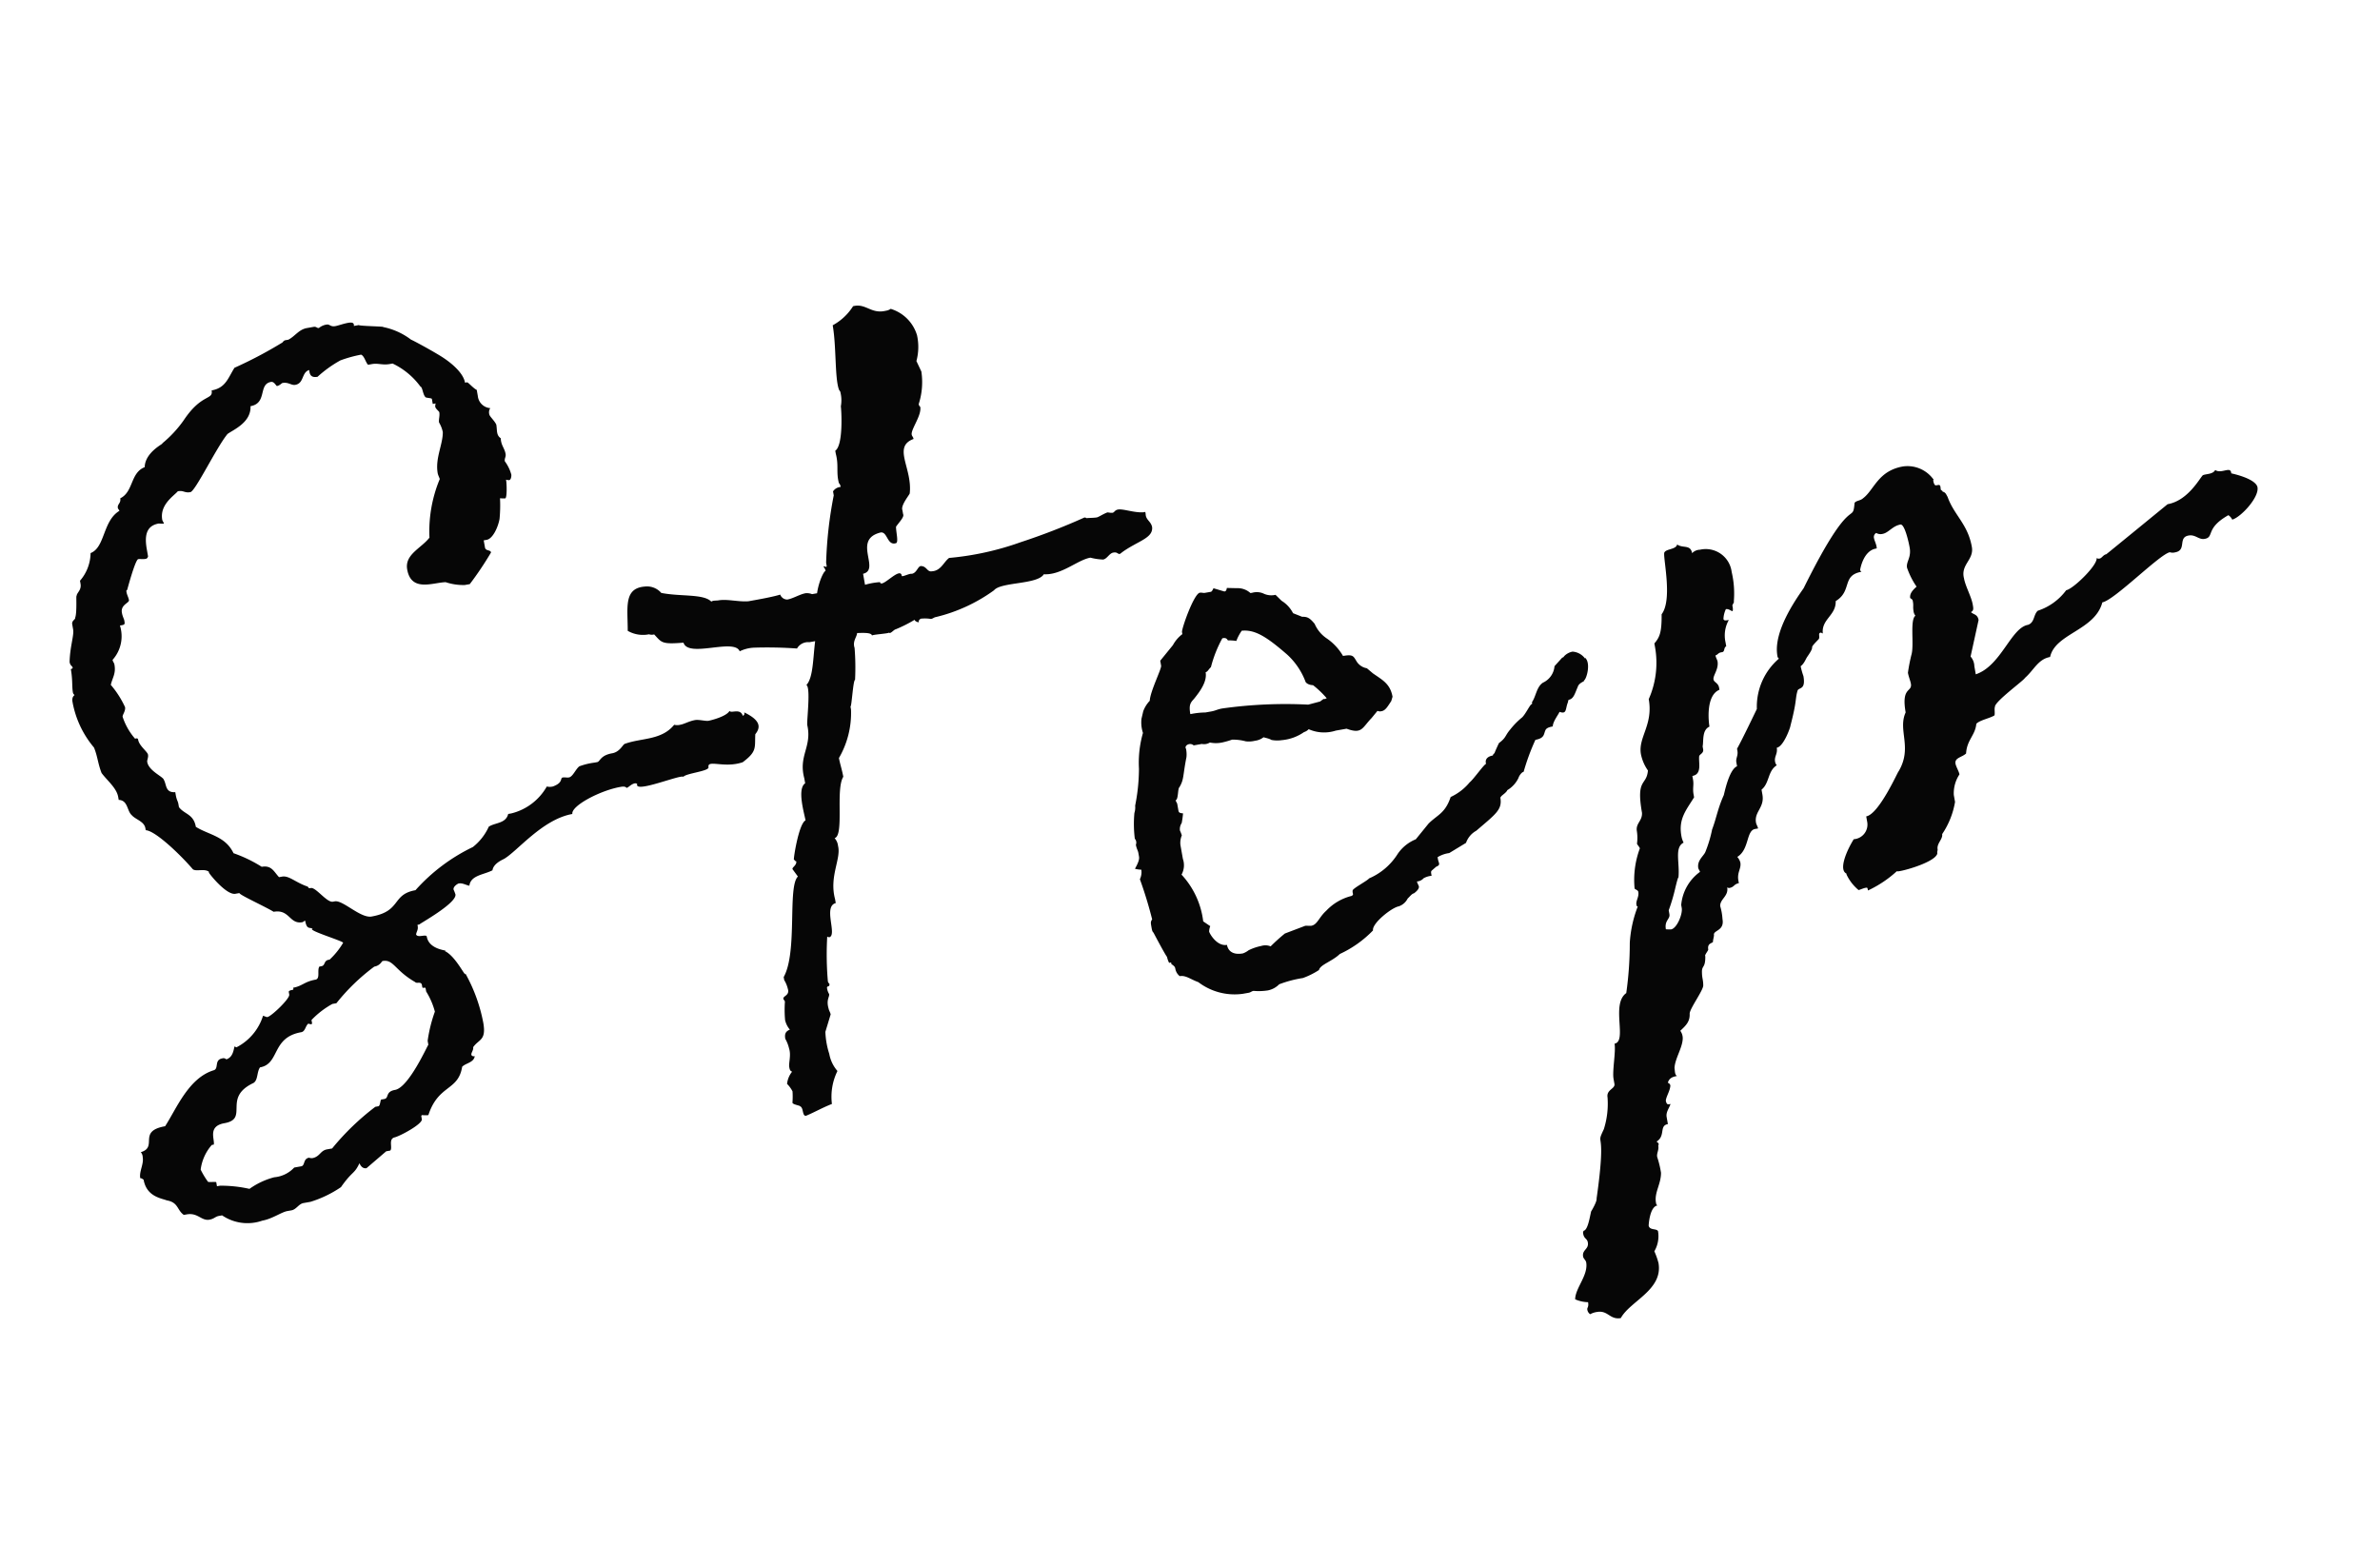 <svg xmlns="http://www.w3.org/2000/svg" width="86.677" height="57.085" viewBox="0 0 86.677 57.085">
  <path id="パス_6176" data-name="パス 6176" d="M20.5-9.546c0-.3,1.147-.666,1.887-.666.074,0,.185,0,.222.074.074,0,.185-.111.333-.111a.129.129,0,0,1,.074.037c-.185.333,1.628-.074,1.7.037.111-.111.962-.037.962-.185,0-.3.555.148,1.258.037.592-.3.518-.444.629-.925.259-.222.259-.481-.259-.851v.037a.08.08,0,0,1-.074.074c-.037-.3-.407-.148-.444-.259-.148.185-.74.222-.814.222-.111,0-.333-.111-.481-.111-.222,0-.407.074-.555.074a.469.469,0,0,1-.222-.037c-.555.481-1.258.259-1.887.37-.074,0-.222.259-.518.259-.444,0-.481.222-.592.222h-.111a2.45,2.45,0,0,0-.555.037c-.148.074-.3.333-.444.333-.074,0-.148-.037-.222-.037-.111,0,0,.185-.407.259a.469.469,0,0,1-.222-.037,2.047,2.047,0,0,1-1.443.74H18.2c-.148.333-.518.222-.777.333a1.974,1.974,0,0,1-.7.629,6.668,6.668,0,0,0-2.331,1.184c-.888,0-.629.666-1.739.666-.407,0-.925-.777-1.221-.777h-.074c-.222,0-.518-.629-.7-.629-.111,0-.074-.037-.111-.074-.407-.222-.592-.518-.851-.518H9.583c-.148-.222-.185-.481-.555-.481a5.032,5.032,0,0,0-.925-.666c-.185-.666-.777-.814-1.184-1.184,0-.481-.333-.518-.481-.814V-12.4c0-.111-.037-.148-.037-.333v-.111c-.37-.037-.259-.333-.333-.518,0-.111-.481-.407-.481-.74,0-.074.074-.148.074-.259s-.259-.37-.259-.592c0-.111-.111-.037-.111-.074a2.306,2.306,0,0,1-.3-.851c0-.074.148-.185.148-.333a3.5,3.5,0,0,0-.37-.888c.111-.259.259-.37.259-.7,0-.074-.037-.111-.037-.185a1.285,1.285,0,0,0,.481-1.184H5.55c.111,0,.111-.037.111-.148,0-.074-.037-.148-.037-.3,0-.3.333-.3.333-.407s-.037-.185-.037-.3c0-.037,0-.074.037-.074,0,0,.481-1.036.592-1.036.074,0,.148.037.259.037.037,0,.074,0,.111-.074v-.259c0-.481.111-.851.592-.851a1.6,1.6,0,0,0,.185.037c0-.037-.037-.111-.037-.148,0-.555.555-.777.74-.925.222,0,.222.111.444.111.185,0,1.221-1.443,1.7-1.85.222-.111.925-.259,1-.851.629,0,.407-.74.888-.74.111,0,.148.148.185.185.111,0,.185-.074.222-.074.222,0,.3.148.444.148.333,0,.3-.407.592-.444v.074c0,.148.074.222.259.222a4.311,4.311,0,0,1,.925-.444,4.618,4.618,0,0,1,.777-.074c.111.074.111.3.185.407h.148c.222,0,.37.111.629.111h.111a2.68,2.68,0,0,1,.851,1c.074.037.037.3.111.407,0,.037.222.074.222.111v.185H18.2a.373.373,0,0,0-.037.111c0,.074.074.148.111.222,0,.148-.074.259-.074.37a1.147,1.147,0,0,1,.074.37c-.074.444-.444.888-.444,1.443,0,.074.037.185.037.222a4.947,4.947,0,0,0-.74,2.035c-.37.333-1,.444-1,1,0,.851.851.629,1.3.7a2.021,2.021,0,0,0,.666.222h.185a12.029,12.029,0,0,0,.962-1c0-.111-.185-.074-.185-.222v-.259h.111c.222,0,.481-.37.592-.666a5.239,5.239,0,0,0,.148-.74,1.6,1.6,0,0,0,.185.037c.074,0,.148-.518.148-.629v-.037a.373.373,0,0,0,.111.037c.074,0,.111-.148.111-.185a1.46,1.46,0,0,0-.148-.518c0-.111.074-.148.074-.259,0-.222-.111-.333-.074-.592-.148-.148-.074-.3-.074-.518-.037-.148-.185-.333-.185-.407a.272.272,0,0,1,.074-.222.493.493,0,0,1-.37-.518v-.222c-.111-.074-.259-.333-.3-.333h-.074c0-.481-.629-1.036-.666-1.073-.333-.3-.888-.74-1-.814a2.471,2.471,0,0,0-.925-.629c.111,0-.851-.185-.851-.222h-.185c.037-.111-.037-.148-.185-.148-.185,0-.37.037-.481.037-.185,0-.185-.111-.3-.111a.569.569,0,0,0-.3.074c-.074,0-.074-.074-.185-.074H14.06c-.3,0-.481.222-.74.3h-.111c-.074,0-.111.074-.148.074a15.4,15.4,0,0,1-1.85.592c-.3.333-.444.666-.962.666,0,.37-.37.037-1.184.888a4.24,4.24,0,0,1-.925.7c.111,0-.666.185-.777.74-.555.111-.555.814-1.073.962,0,.185-.148.185-.148.333,0,.037.037.074.037.111-.666.259-.74,1.221-1.3,1.332a1.573,1.573,0,0,1-.555.925v.111c0,.259-.222.3-.222.444,0-.185-.074.555-.185.74,0,.074-.148.074-.148.222v.185c0,.222-.222.592-.333,1.147,0,.148.074.148.074.222,0,.037-.074.037-.074.037,0,.407-.074.629-.074.851,0,.074.037.074.037.111,0,0-.111.037-.111.222a3.539,3.539,0,0,0,.481,1.776c.074.333.037.592.111.962.148.3.444.629.444.962v.111c.333.074.222.444.37.629.111.185.407.3.407.555v.074c.333.074,1.073,1.073,1.443,1.7.111.111.407.037.555.185v.037c0,.037.481.925.814.925h.148c0,.074.814.629,1.11.888.592,0,.481.555.962.555.037,0,.074-.037.111-.037,0,.333.111.259.222.333-.259,0,1,.629,1,.7a2.706,2.706,0,0,1-.592.518h-.037c-.185,0-.148.185-.3.185h-.074c-.111.111-.037.444-.222.444-.407,0-.518.148-.851.148v.037c0,.074-.111,0-.185.074v.111c0,.148-.777.666-.925.666-.037,0-.074-.037-.148-.074a1.943,1.943,0,0,1-1.147.962c-.037,0-.037-.037-.074-.037-.074.185-.148.37-.37.407A.148.148,0,0,0,6.4-3c-.3,0-.185.333-.37.37-.962.111-1.591,1.147-2.109,1.7-1.036,0-.37.7-1.036.777a.277.277,0,0,1,.037.185C2.923.3,2.7.518,2.7.777c.037,0,.074.037.111.074,0,.629.518.777.7.888.407.148.3.407.518.629h.111c.407,0,.481.333.777.333.185,0,.222-.074.37-.074H5.4a1.637,1.637,0,0,0,1.406.444c.37,0,.74-.185.962-.185h.148c.185,0,.3-.185.481-.185h.259a4.123,4.123,0,0,0,1.184-.333c.518-.518.555-.37.814-.74q.056.222.222.222l.814-.481h.148c.111-.074,0-.407.222-.444.185,0,1.11-.3,1.11-.481V.333A.036.036,0,0,1,13.209.3a1.6,1.6,0,0,0,.185.037h.037c.555-1.036,1.221-.666,1.517-1.517.148-.111.444-.074.518-.3-.074,0-.111-.037-.111-.074,0-.074.111-.148.111-.259.259-.259.518-.148.518-.814a5.954,5.954,0,0,0-.333-1.887c0,.222-.222-.666-.592-.925.185,0-.555-.111-.555-.629,0-.111-.333,0-.37-.148.037-.111.111-.148.111-.3v-.037h.074c-.074,0,1.48-.518,1.48-.851a1.6,1.6,0,0,0-.037-.185c0-.111.185-.185.222-.185.148,0,.259.111.37.148.111-.37.592-.3.925-.407.074-.222.37-.3.481-.333C18.278-8.547,19.388-9.546,20.5-9.546ZM5.106,1.332A2.927,2.927,0,0,1,4.921.851,1.681,1.681,0,0,1,5.476.037H5.55c.074-.185-.111-.7.518-.7.925,0,.074-.925,1.295-1.258.185-.074.185-.37.333-.518.74,0,.592-1,1.7-1,.148,0,.185-.185.3-.259.037,0,.074.037.111.037A.036.036,0,0,0,9.842-3.7v-.111a3.134,3.134,0,0,1,.851-.444h.148a7.38,7.38,0,0,1,1.591-1.073c.222,0,.3-.148.333-.148.407,0,.37.407,1.036.962.037.074.222,0,.222.148v.074c0,.074.111,0,.111.074v.111a2.654,2.654,0,0,1,.185.777,5.245,5.245,0,0,0-.444,1v.148c0-.037-.962,1.406-1.48,1.406-.37,0-.259.259-.444.259H11.84c-.037,0-.074.222-.148.222h-.111A9.174,9.174,0,0,0,9.768.925H9.583c-.259,0-.3.222-.592.222A.373.373,0,0,1,8.88,1.11c-.222,0-.185.259-.333.259H8.288a1.124,1.124,0,0,1-.777.222,2.751,2.751,0,0,0-.962.259,4.748,4.748,0,0,0-1.036-.3H5.4V1.406C5.4,1.369,5.143,1.369,5.106,1.332ZM33-15.91a2.534,2.534,0,0,0-.555,0v-.407c.666-.037-.185-1.295.888-1.369.259,0,.148.518.481.481.111,0,.074-.407.111-.592.148-.148.37-.3.333-.407v-.148c-.037-.185.37-.518.37-.555.259-.888-.333-1.776.481-1.924,0-.074-.037-.111-.037-.148-.037-.185.481-.629.481-.962a.136.136,0,0,1-.037-.111,2.593,2.593,0,0,0,.3-1.147l-.111-.407a1.975,1.975,0,0,0,.185-.925,1.434,1.434,0,0,0-.777-1.11.4.4,0,0,1-.185.037c-.555.037-.666-.407-1.147-.37a2.008,2.008,0,0,1-.851.555c0,.777-.259,1.887-.185,2.331,0,.037.037.074.037.111a1.23,1.23,0,0,1-.074.518c0,.111-.148,1.406-.481,1.554v.111c.037.444-.111.666-.074,1.073a.222.222,0,0,1,.037.148.364.364,0,0,0-.3.111v.148a14.847,14.847,0,0,0-.7,2.368v.111a.036.036,0,0,1-.037.037.129.129,0,0,0-.074-.037v.037a.222.222,0,0,1,.037.148c-.037-.037-.3.3-.444.74h-.185a.526.526,0,0,0-.222-.074c-.222,0-.481.111-.7.111a.275.275,0,0,1-.222-.222c-.3.037-.851.037-1.184.037-.37-.037-.74-.222-1.073-.222-.074,0-.185-.037-.259,0-.222-.333-1.073-.37-1.739-.629a.688.688,0,0,0-.555-.333c-.777-.074-.74.666-.888,1.48a1.114,1.114,0,0,0,.74.259.334.334,0,0,0,.185.037c.222.333.185.407,1,.481.074.592,1.85.148,1.961.666a1.313,1.313,0,0,1,.555-.037,15.455,15.455,0,0,1,1.517.3.462.462,0,0,1,.481-.148H30.3c-.185.592-.3,1.3-.592,1.517.148.111-.222,1.3-.222,1.443.037.814-.518,1.036-.444,1.887v.185c-.333.148-.222,1.073-.222,1.332-.259.074-.666,1.258-.666,1.332.037.037.037.074.074.074,0,.148-.185.185-.185.259l.148.3c-.444.3-.481,2.7-1.147,3.515v.111a1.08,1.08,0,0,1,.074.333c.037.259-.222.222-.222.333,0,.037.037.074.037.111a4.17,4.17,0,0,0-.111.666.827.827,0,0,0,.111.37c-.185.037-.222.148-.222.3a1.315,1.315,0,0,1,.074.37c.037.259-.111.518-.111.666,0,.074,0,.148.074.185a.839.839,0,0,0-.259.407,1.085,1.085,0,0,1,.148.3,2.764,2.764,0,0,1-.074.407c0,.074.259.148.259.185.111.074,0,.37.148.37.333-.074.629-.185,1-.259a2.125,2.125,0,0,1,.407-1.147,1.3,1.3,0,0,1-.185-.666,2.968,2.968,0,0,1,0-.814l.3-.592c0-.074-.037-.148-.037-.222-.037-.333.111-.407.111-.518a.55.55,0,0,1-.037-.222c0-.111.111,0,.111-.148a.136.136,0,0,1-.037-.111,11.364,11.364,0,0,1,.259-1.591.129.129,0,0,0,.074.037c.3-.037-.037-1.147.444-1.184v-.148c-.074-.851.481-1.406.444-1.887a.5.5,0,0,0-.074-.3c.37-.037.333-1.739.7-2.146,0-.259-.037-.481-.037-.7a3.265,3.265,0,0,0,.74-1.665v-.111c.037.037.259-.925.333-.925a9.007,9.007,0,0,0,.185-1.147c-.037-.259.148-.37.185-.518.259.037.518.074.518.185,0-.037.629.037.629,0,.037.074.185-.074.259-.074a5.033,5.033,0,0,0,.74-.222q0,.056.111.111c.074,0-.037-.037.111-.111a1.315,1.315,0,0,1,.37.074c.074,0,.111-.037.185-.037a5.979,5.979,0,0,0,2.257-.592c.3-.259,1.591.074,1.887-.259.629.148,1.295-.3,1.776-.3a2.086,2.086,0,0,0,.444.148c.148,0,.259-.185.407-.185s.148.074.185.074c.037.037.074,0,.148-.037.629-.3,1.184-.3,1.221-.7,0-.222-.185-.3-.148-.518v-.074h-.074c-.333-.037-.7-.259-.888-.259-.148,0-.148.111-.259.074-.037,0-.111-.037-.148-.037-.185.037-.333.111-.407.111-.111,0-.3-.037-.37-.037a.115.115,0,0,0-.074-.037,23.59,23.59,0,0,1-2.442.481,10.5,10.5,0,0,1-2.664.111c-.222.111-.37.407-.7.37-.185,0-.148-.222-.37-.259-.111,0-.185.222-.37.222-.074-.037-.407.074-.37,0C33.818-16.354,33-15.651,33-15.91Zm9.213,9.694c.111,0,.148-.407.222-.444.222-.259.185-.37.444-1.036a1.024,1.024,0,0,0,.037-.3c-.037-.074.037-.148.148-.148a.192.192,0,0,1,.148.074h.3a.409.409,0,0,0,.3,0,1.093,1.093,0,0,0,.481.074,2.869,2.869,0,0,0,.333-.037,1.832,1.832,0,0,1,.481.148.919.919,0,0,0,.333.037.625.625,0,0,0,.333-.074c-.037,0,.185.074.259.148a1.1,1.1,0,0,0,.37.074,1.666,1.666,0,0,0,.851-.148.391.391,0,0,0,.185-.074A1.389,1.389,0,0,0,48.4-7.7H48.8c.518.3.555.074.962-.222l.259-.222a.222.222,0,0,0,.148.037c.148,0,.259-.148.407-.3l.074-.148c0-.481-.259-.666-.555-.962l-.185-.222a.546.546,0,0,1-.333-.333c-.074-.185-.074-.259-.444-.259a1.971,1.971,0,0,0-.481-.74,1.219,1.219,0,0,1-.333-.592c-.148-.259-.222-.3-.407-.333l-.3-.185a1.135,1.135,0,0,0-.333-.518L47.1-12.95a.665.665,0,0,1-.407-.111.6.6,0,0,0-.407-.111h-.074a.686.686,0,0,0-.444-.259l-.37-.074c-.037.111-.074.111-.111.111l-.37-.185c-.074.111-.111.111-.111.111h-.222c-.074,0-.111-.037-.185-.037-.222,0-.888,1.184-.888,1.3v.074a1.232,1.232,0,0,0-.407.333l-.555.481v.185c0,.111-.555.851-.629,1.184a1.112,1.112,0,0,0-.3.333l-.111.259a1.232,1.232,0,0,0-.037.518,3.939,3.939,0,0,0-.37,1.258,6.954,6.954,0,0,1-.37,1.3.686.686,0,0,1-.074.259,4.358,4.358,0,0,0-.148.925.209.209,0,0,1,0,.222c0,.148.037.222.037.3v.148c0,.074-.037.185-.222.407a.931.931,0,0,0,.222.074.6.6,0,0,1-.111.333,15.189,15.189,0,0,1,.185,1.517c-.074.074-.074.111-.074.259,0,.111,0,.185.037.222,0,0,.259.814.333.962a.807.807,0,0,0,.037.222h.074V-.37c.074.074.111.111.111.185a.443.443,0,0,0,.111.3c.222,0,.37.185.629.333a2.178,2.178,0,0,0,1.517.7h.222c.074,0,.111-.037.185-.037a2.184,2.184,0,0,0,.518.074.793.793,0,0,0,.444-.148,4.247,4.247,0,0,1,.888-.074,2.837,2.837,0,0,0,.629-.185c.074-.185.518-.222.851-.444A4.024,4.024,0,0,0,48.47-.3c0-.259.814-.7,1.073-.7a.564.564,0,0,0,.37-.222c.111-.074.185-.148.259-.148q.222-.111.222-.222l-.037-.148v-.037a.352.352,0,0,0,.259-.074.756.756,0,0,1,.3-.037c0-.148,0-.148.037-.185l.185-.111c.185-.037.111-.111.111-.259v-.074a1.1,1.1,0,0,1,.444-.074l.666-.259a.808.808,0,0,1,.444-.37c.814-.481,1.073-.592,1.073-1.036l.037-.037c.037-.037.222-.111.259-.185a1.036,1.036,0,0,0,.481-.37c.037-.074.148-.185.222-.185A8.085,8.085,0,0,1,55.5-6.105c.333,0,.333-.148.407-.259.037-.074.111-.111.3-.111.037-.185.3-.407.333-.481.259.148.222-.074.37-.3a.129.129,0,0,1,.037-.074c.185,0,.259-.185.407-.407.074-.148.3-.148.259-.185.111-.037.37-.592.185-.814v.037a.616.616,0,0,0-.407-.333.576.576,0,0,0-.333.111c-.037.037-.037.037-.074.037l-.333.259a.726.726,0,0,1-.518.518c-.259.111-.333.444-.518.629,0,.037,0,.074-.037.074-.074.037-.259.3-.407.407a2.8,2.8,0,0,0-.518.37c-.222.185-.185.259-.481.407,0,0-.185.259-.222.333-.074.037-.074.074-.074.074-.185,0-.3.074-.3.222v.037c-.074,0-.555.481-.7.555a1.974,1.974,0,0,1-.777.407c-.3.555-.592.555-.962.814l-.555.481a1.469,1.469,0,0,0-.74.407,2.3,2.3,0,0,1-1.184.7c-.074.074-.666.259-.666.333-.037.111.037.148-.074.185a1.888,1.888,0,0,0-1,.37c-.3.185-.407.444-.629.444-.037,0-.185-.037-.222-.037l-.777.148a6.826,6.826,0,0,0-.592.37.5.5,0,0,0-.333-.074,1.875,1.875,0,0,0-.481.074A.767.767,0,0,1,43.66-.3c-.481,0-.518-.3-.518-.407-.37,0-.555-.518-.555-.592a.6.6,0,0,1,.074-.185L42.439-1.7a3.031,3.031,0,0,0-.481-1.813.708.708,0,0,0,.148-.555v-.518a.7.7,0,0,1,.111-.333,1.6,1.6,0,0,0-.037-.185.4.4,0,0,1,.111-.259A3.405,3.405,0,0,0,42.4-5.7c-.148-.037-.148-.074-.148-.148v-.222C42.254-6.105,42.217-6.179,42.217-6.216Zm5.661-3.256a3.52,3.52,0,0,1,.407.555c-.185.037-.074,0-.111,0l-.148.074-.444.037a16.522,16.522,0,0,0-3.108-.407c-.185,0-.259.037-.407.037h-.222a2.877,2.877,0,0,0-.481-.037H43.29c0-.333.074-.407.222-.518.3-.259.592-.555.592-.888.074,0,.111-.074.222-.148a4.507,4.507,0,0,1,.592-.962c.074,0,.148,0,.185.111a1.679,1.679,0,0,1,.3.074,1.64,1.64,0,0,1,.259-.333c.481.037.851.37,1.48,1.147a2.569,2.569,0,0,1,.481,1.073C47.619-9.62,47.693-9.509,47.878-9.472Zm23.791-2.96v-.037c-.111,0,.037-.222-.111-.222h-.074c-.074,0-.074-.148-.074-.185s.037-.037,0-.074a1.165,1.165,0,0,0-1-.629c-.925,0-1.184.666-1.628.888-.111.074-.259.037-.333.111-.222.814,0-.481-2.368,2.738-.37.37-1.369,1.369-1.369,2.257a.136.136,0,0,0,.037.111,2.306,2.306,0,0,0-1.11,1.665s-.74,1.036-.962,1.3v.074c0,.185-.111.259-.111.407v.148c-.333.074-.666,1-.666.962-.3.444-.407.777-.629,1.147a4.522,4.522,0,0,1-.37.74c-.074.148-.37.259-.37.555,0,.037.037.111.037.148A1.668,1.668,0,0,0,59.681.74V.851c0,.222-.3.7-.518.7a1.6,1.6,0,0,1-.185-.037c0-.333.222-.333.222-.518V.851a6.775,6.775,0,0,0,.37-.74c.111-.259.185-.407.185-.37.148-.518.037-1.11.407-1.221a.833.833,0,0,1-.037-.259c0-.629.333-.888.7-1.3v-.111c0-.222.074-.333.074-.518v-.148c.37,0,.3-.444.37-.666.037-.074.185-.074.185-.222V-4.81c.074-.185.074-.592.37-.666,0-.222.074-1.147.592-1.258v-.074c0-.185-.148-.222-.148-.333,0-.148.259-.333.259-.629,0-.037-.037-.148-.037-.222.074,0,.111-.074.222-.074h.037c.111,0,.074-.148.185-.185V-8.4a1.147,1.147,0,0,1,.259-.777c-.111,0-.185,0-.185-.074a.948.948,0,0,1,.148-.333c.111,0,.185.111.222.111s.037-.185.037-.185c-.037,0,.111-.148.074-.148a3.416,3.416,0,0,0,.111-1.073.951.951,0,0,0-1-1,.4.4,0,0,0-.3.074c0-.333-.3-.222-.481-.407-.074.185-.444.074-.518.222-.074.259,0,1.739-.481,2.183-.111.666-.222.814-.444,1v.148a3.269,3.269,0,0,1-.555,1.813c0,.962-.629,1.3-.629,1.924a1.575,1.575,0,0,0,.148.629c-.148.555-.481.185-.481,1.48-.037.3-.3.333-.3.629a1.613,1.613,0,0,1-.074.444c0,.037.037.074.074.185a3.293,3.293,0,0,0-.444,1.406c0,.037.111.074.111.148,0,.185-.148.3-.148.444,0,.037,0,.074.037.074a4.381,4.381,0,0,0-.518,1.258,12.957,12.957,0,0,1-.444,1.776c-.629.3-.259,1.739-.74,1.739,0,.3-.259.962-.259,1.258v.185c0,.185-.333.148-.333.444a3.072,3.072,0,0,1-.333,1.11c-.444.629.148-.148-.7,2.442,0,.111-.259.407-.259.407-.037,0-.222.666-.407.666a.136.136,0,0,0-.037.111c0,.185.111.185.111.333,0,.259-.259.222-.259.481,0,.074.074.148.074.222,0,.481-.555.851-.629,1.258a1.235,1.235,0,0,0,.444.185c0,.185-.074.185-.074.259a.239.239,0,0,0,.074.185.722.722,0,0,1,.259-.037c.407,0,.407.37.814.37.444-.555,1.7-.74,1.7-1.739a2.732,2.732,0,0,0-.074-.444,1.086,1.086,0,0,0,.259-.7c-.037-.111-.3-.074-.3-.259,0,0,.148-.666.444-.666-.037-.037-.037-.037-.037-.111,0-.37.3-.629.37-1.036a3.6,3.6,0,0,0-.037-.592c0-.148.111-.222.111-.407.037-.037.037-.074-.037-.148.37-.148.185-.555.518-.555V8.251c0-.185.148-.3.222-.444h-.074c-.037,0-.074-.037-.074-.148.037-.148.222-.333.259-.518a.131.131,0,0,0-.074-.111c.074-.148.185-.185.37-.185-.074-.074-.037-.185-.037-.3.074-.333.407-.666.481-1a.466.466,0,0,0-.037-.3c.222-.148.407-.259.444-.555.037-.185.629-.74.666-.925.037-.222,0-.259.037-.481.037-.259.148-.111.222-.555-.037-.037.148-.185.148-.222,0-.259.222-.185.222-.259,0-.037.074-.185.074-.222,0-.185.407-.074.407-.518a2.084,2.084,0,0,0,0-.481c.037-.259.37-.3.37-.629a.115.115,0,0,0,.074.037c.185,0,.185-.111.37-.111V.222c0-.3.185-.407.185-.629a.526.526,0,0,0-.074-.222c.481-.185.481-.888.814-.888h.111c0-.074-.037-.148-.037-.222,0-.407.407-.481.407-.962v-.185c.333-.185.333-.629.7-.777a.28.28,0,0,1-.037-.148c0-.185.148-.259.148-.481.259,0,.629-.666.629-.7.407-.888.333-.925.481-1.221.074-.111.3.037.3-.481a2.857,2.857,0,0,1-.037-.37c.148-.074.222-.222.3-.3.444-.444,0-.185.518-.555.074-.074,0-.222.111-.222.037,0,.037.037.074.037.037-.518.592-.555.666-1.073.666-.259.37-.888,1.11-.888a.115.115,0,0,1-.037-.074s.222-.666.7-.666c.037,0,.037,0,.037-.074,0-.111-.037-.222-.037-.3a.171.171,0,0,1,.111-.185.313.313,0,0,0,.222.074c.222,0,.407-.222.7-.222.148,0,.185.629.185.888,0,.37-.222.481-.222.7a2.819,2.819,0,0,0,.222.74c-.111.074-.3.185-.3.37.074.074.074.074.074.148,0,.148-.037.185-.037.333a.334.334,0,0,0,.037.185c-.222.111-.222.962-.37,1.332a6.318,6.318,0,0,0-.259.666c0,.148.037.3.037.407,0,.333-.37.037-.37,1-.407.592.037,1.3-.629,2.072,0-.037-.962,1.406-1.443,1.406v.185a.535.535,0,0,1-.592.555c-.333.37-.74,1-.481,1.184V.7a1.652,1.652,0,0,0,.333.629c.037,0,.185-.037.259-.037s.074,0,.074.111A4.122,4.122,0,0,0,67.636.888c-.111.074,1.406-.037,1.554-.37,0-.074.037-.111.037-.148,0-.222.259-.333.259-.518a2.977,2.977,0,0,0,.666-1.073V-1.48a1.245,1.245,0,0,1,.333-.7c0-.111-.074-.3-.074-.407,0-.222.259-.185.444-.3.111-.481.444-.592.555-1,.148-.111.518-.111.7-.185.037-.037.037-.259.074-.3,0-.185,1.221-.777,1.258-.851.37-.222.592-.592,1.036-.592.333-.814,1.776-.666,2.22-1.628.444,0,2.368-1.369,2.738-1.369a.334.334,0,0,0,.185.037c.444,0,.185-.518.592-.518.259,0,.333.222.555.222.37,0,.074-.37,1-.7a.4.4,0,0,1,.111.185c.333-.037,1.11-.629,1.11-1,0-.222-.407-.481-.851-.666v-.037c0-.222-.37,0-.555-.185-.111.148-.37.074-.481.111-.148.111-.7.814-1.443.814,0,0-2.442,1.369-2.516,1.406-.111,0-.185.111-.259.111a.136.136,0,0,1-.111-.037c0,.259-1.036.962-1.295.962a2.1,2.1,0,0,1-1.147.555c-.185.111-.185.407-.444.444-.629,0-1.221,1.3-2.183,1.443v-.3a.554.554,0,0,0-.074-.37l.518-1.258c0-.222-.148-.222-.222-.333.111-.037.111-.111.111-.259,0-.3-.148-.7-.148-1-.037-.518.481-.592.481-1.073,0-.851-.444-1.258-.555-1.961,0,.037-.037-.148-.074-.148C71.78-12.358,71.669-12.432,71.669-12.432Z" transform="matrix(0.985, -0.174, 0.174, 0.985, 2.313, 42.614)" fill="#060606"/>
</svg>
